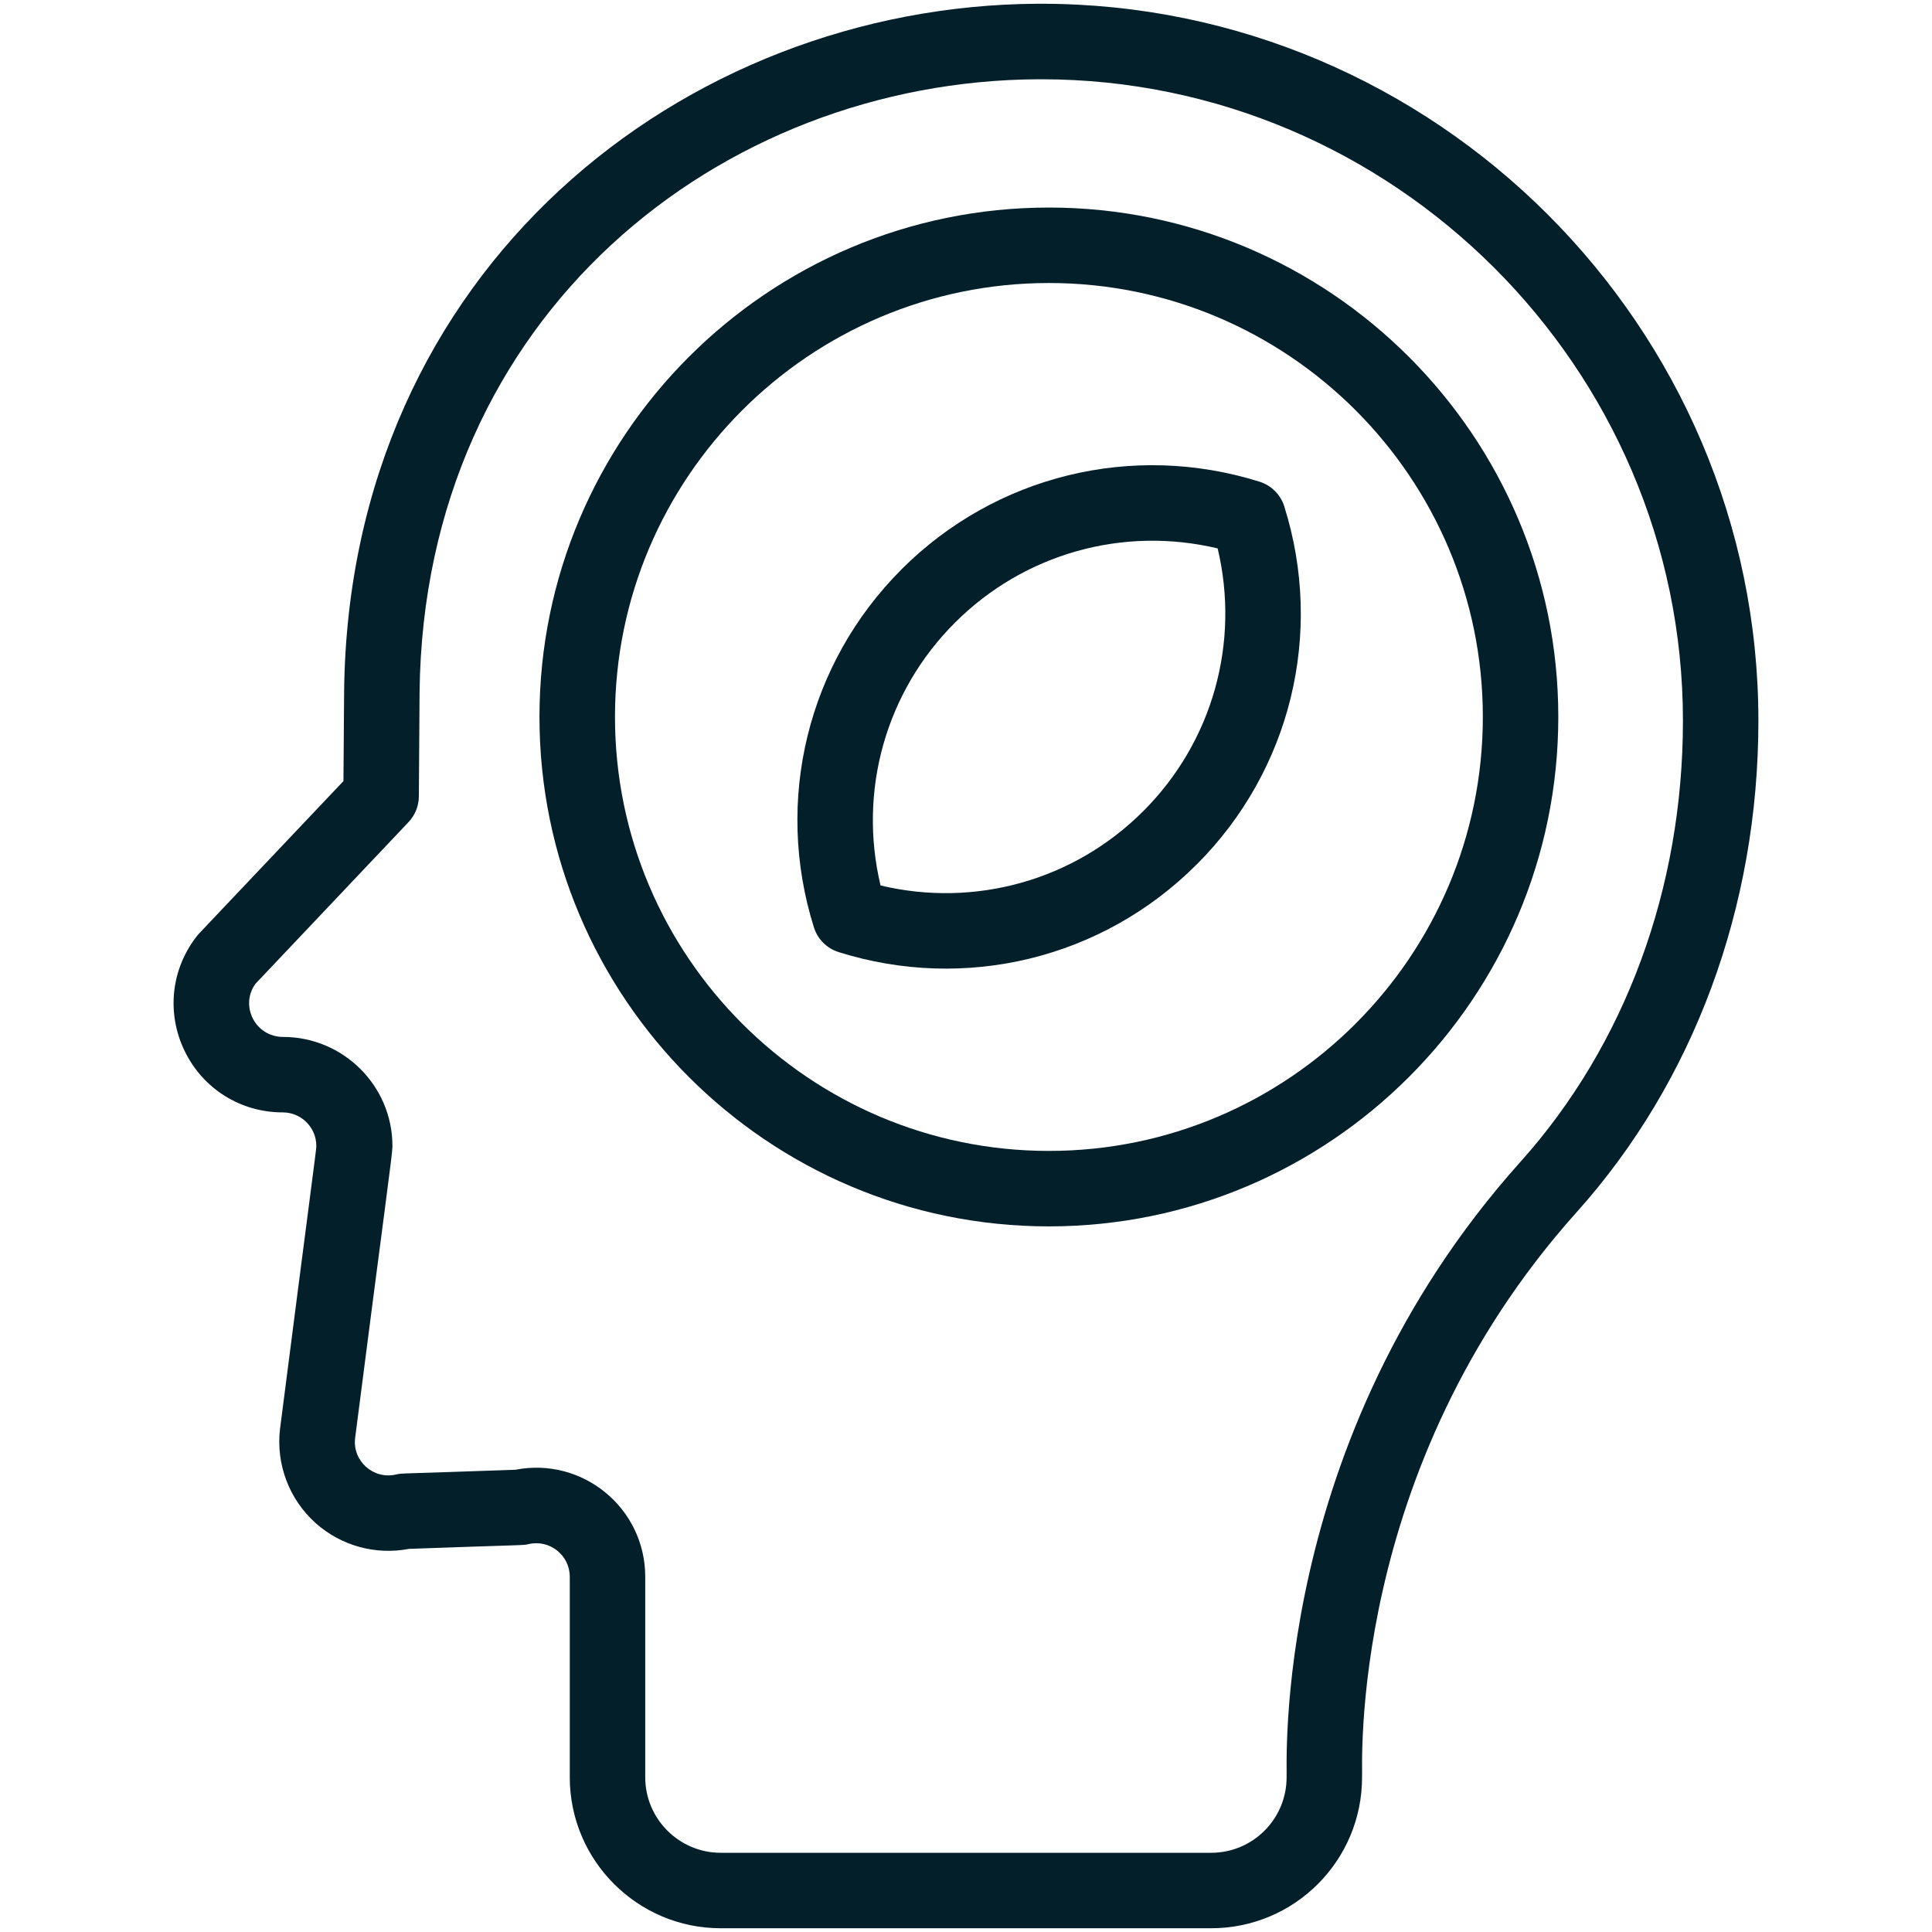<svg xmlns="http://www.w3.org/2000/svg" width="35" height="35" viewBox="0 0 35 35" fill="none"><path d="M21.941 34.932H13.056C11.549 34.932 10.322 33.705 10.322 32.197V28.565C10.322 28.173 9.957 27.884 9.576 27.973C9.461 27.999 9.579 27.981 7.411 28.059C6.806 28.176 6.178 28.004 5.717 27.591C5.238 27.162 4.997 26.524 5.073 25.886C5.613 21.677 5.725 20.873 5.73 20.776L5.73 20.757C5.73 20.423 5.457 20.152 5.122 20.152C4.359 20.152 3.678 19.726 3.345 19.04C3.012 18.353 3.098 17.554 3.57 16.954C3.605 16.91 3.44 17.089 6.222 14.15L6.234 12.526C6.318 4.871 12.387 0.102 18.798 0.068C18.82 0.068 18.843 0.068 18.865 0.068C25.996 0.068 31.855 5.907 31.855 13.057C31.855 16.43 30.686 19.592 28.563 21.959C24.37 26.636 24.692 32.104 24.675 32.194C24.677 33.706 23.453 34.932 21.941 34.932ZM11.689 28.565V32.197C11.689 32.951 12.303 33.565 13.056 33.565H21.941C22.697 33.565 23.309 32.952 23.308 32.196C23.326 32.1 22.979 26.139 27.545 21.047C29.443 18.93 30.488 16.093 30.488 13.057C30.488 6.656 25.232 1.436 18.865 1.436C18.845 1.436 18.825 1.436 18.805 1.436C13.058 1.466 7.677 5.698 7.601 12.538L7.588 14.429C7.586 14.602 7.52 14.768 7.4 14.894L4.629 17.821C4.339 18.218 4.624 18.785 5.128 18.785C6.217 18.785 7.109 19.67 7.109 20.758V20.766C7.109 20.928 6.968 21.882 6.433 26.054C6.384 26.463 6.76 26.808 7.174 26.712C7.291 26.685 7.193 26.703 9.338 26.626C10.553 26.389 11.689 27.319 11.689 28.565Z" fill="#031F2A"></path><path d="M19.002 22.217C13.913 22.217 9.773 18.077 9.773 12.988C9.773 7.9 13.913 3.76 19.002 3.76C24.091 3.76 28.23 7.9 28.23 12.988C28.23 18.077 24.091 22.217 19.002 22.217ZM19.002 5.127C14.667 5.127 11.141 8.654 11.141 12.988C11.141 17.323 14.667 20.85 19.002 20.85C23.337 20.85 26.863 17.323 26.863 12.988C26.863 8.654 23.337 5.127 19.002 5.127Z" fill="#031F2A"></path><path d="M21.679 15.661C23.381 13.96 23.989 11.474 23.266 9.174C23.199 8.961 23.032 8.794 22.819 8.727C20.519 8.004 18.034 8.612 16.332 10.314C16.332 10.314 16.332 10.314 16.332 10.314C16.332 10.314 16.332 10.314 16.332 10.314C16.332 10.315 16.332 10.315 16.332 10.315C16.332 10.315 16.332 10.315 16.332 10.315C14.63 12.016 14.022 14.501 14.745 16.801C14.812 17.014 14.979 17.181 15.192 17.248C17.482 17.968 19.97 17.371 21.678 15.661C21.678 15.661 21.678 15.661 21.678 15.661L21.679 15.661C21.679 15.661 21.679 15.661 21.679 15.661C21.679 15.661 21.679 15.661 21.679 15.661ZM15.952 16.041C15.544 14.33 16.044 12.535 17.299 11.281L17.299 11.281L17.299 11.281C18.553 10.027 20.348 9.527 22.059 9.935C22.466 11.645 21.967 13.44 20.712 14.694C20.712 14.695 20.712 14.694 20.712 14.694C19.458 15.949 17.663 16.449 15.952 16.041Z" fill="#031F2A"></path></svg>